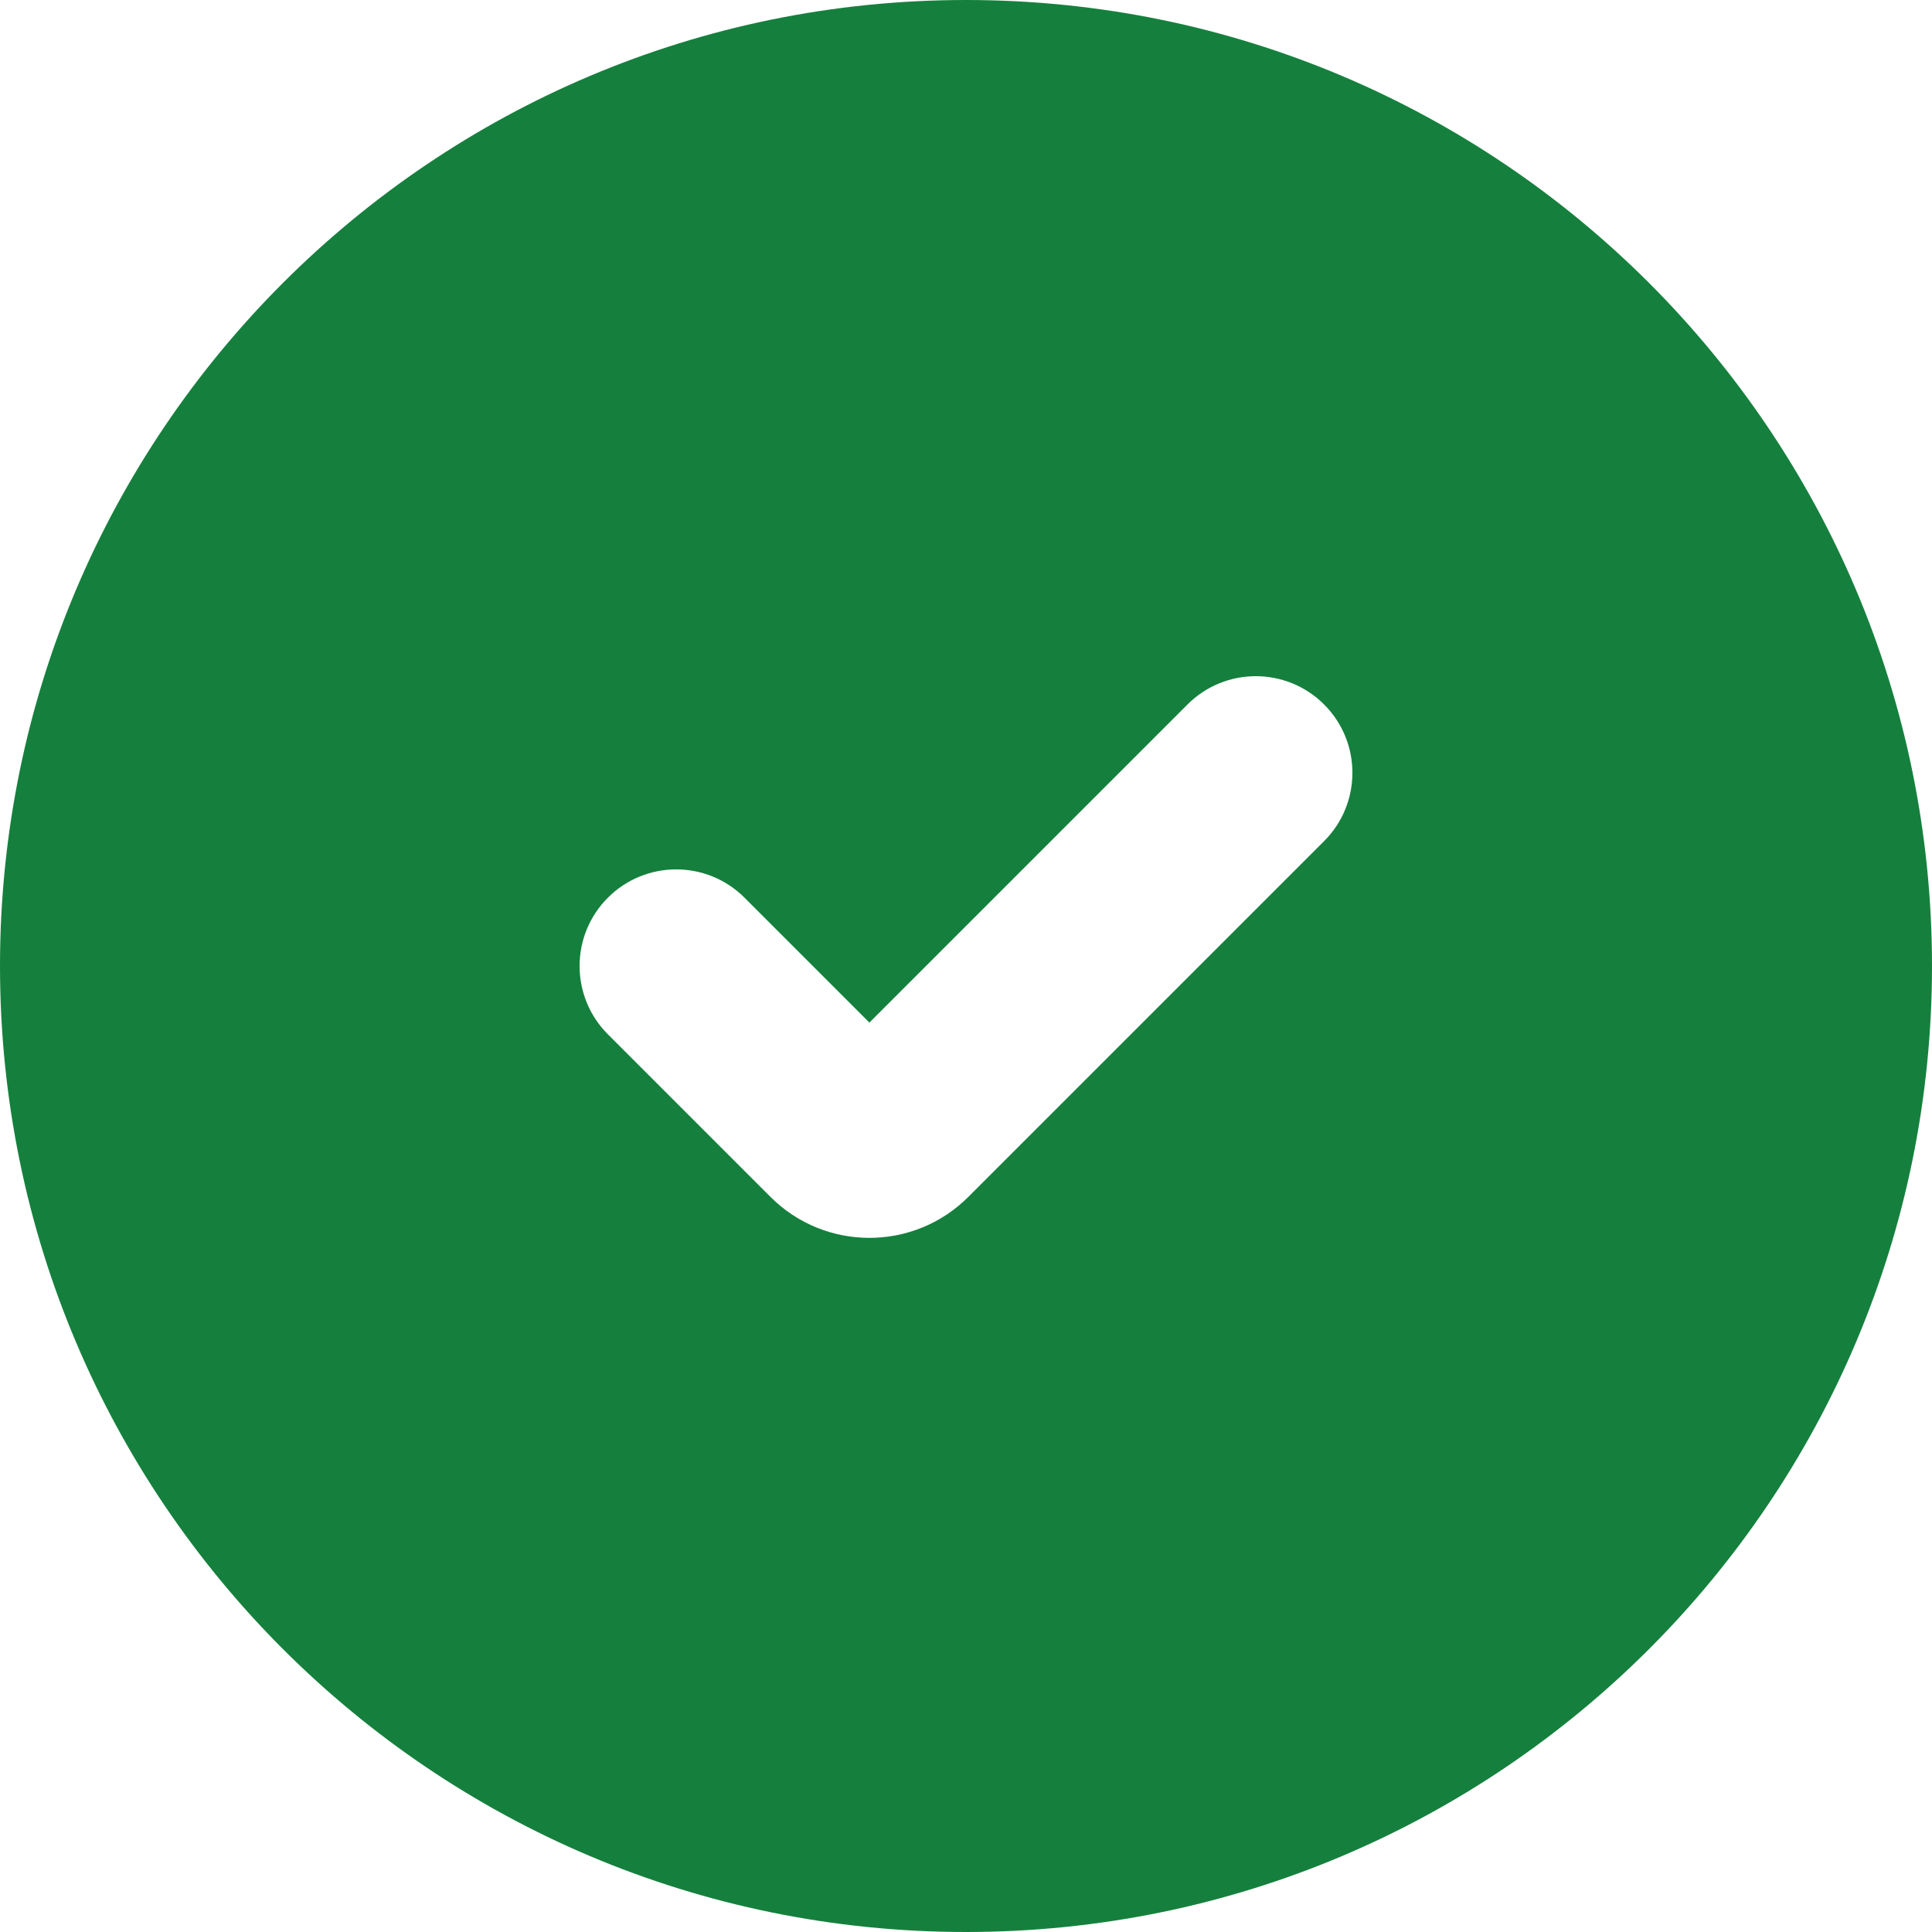 <svg width="70" height="70" viewBox="0 0 70 70" fill="none" xmlns="http://www.w3.org/2000/svg">
<path fill-rule="evenodd" clip-rule="evenodd" d="M0 35C0 15.67 15.67 0 35 0C54.33 0 70 15.67 70 35C70 54.33 54.33 70 35 70C15.67 70 0 54.33 0 35ZM47.975 25.525C49.342 26.892 49.342 29.108 47.975 30.475L35.085 43.365C33.105 45.345 29.895 45.345 27.915 43.365L22.025 37.475C20.658 36.108 20.658 33.892 22.025 32.525C23.392 31.158 25.608 31.158 26.975 32.525L31.5 37.05L43.025 25.525C44.392 24.158 46.608 24.158 47.975 25.525Z" fill="#15803D"/>
</svg>
